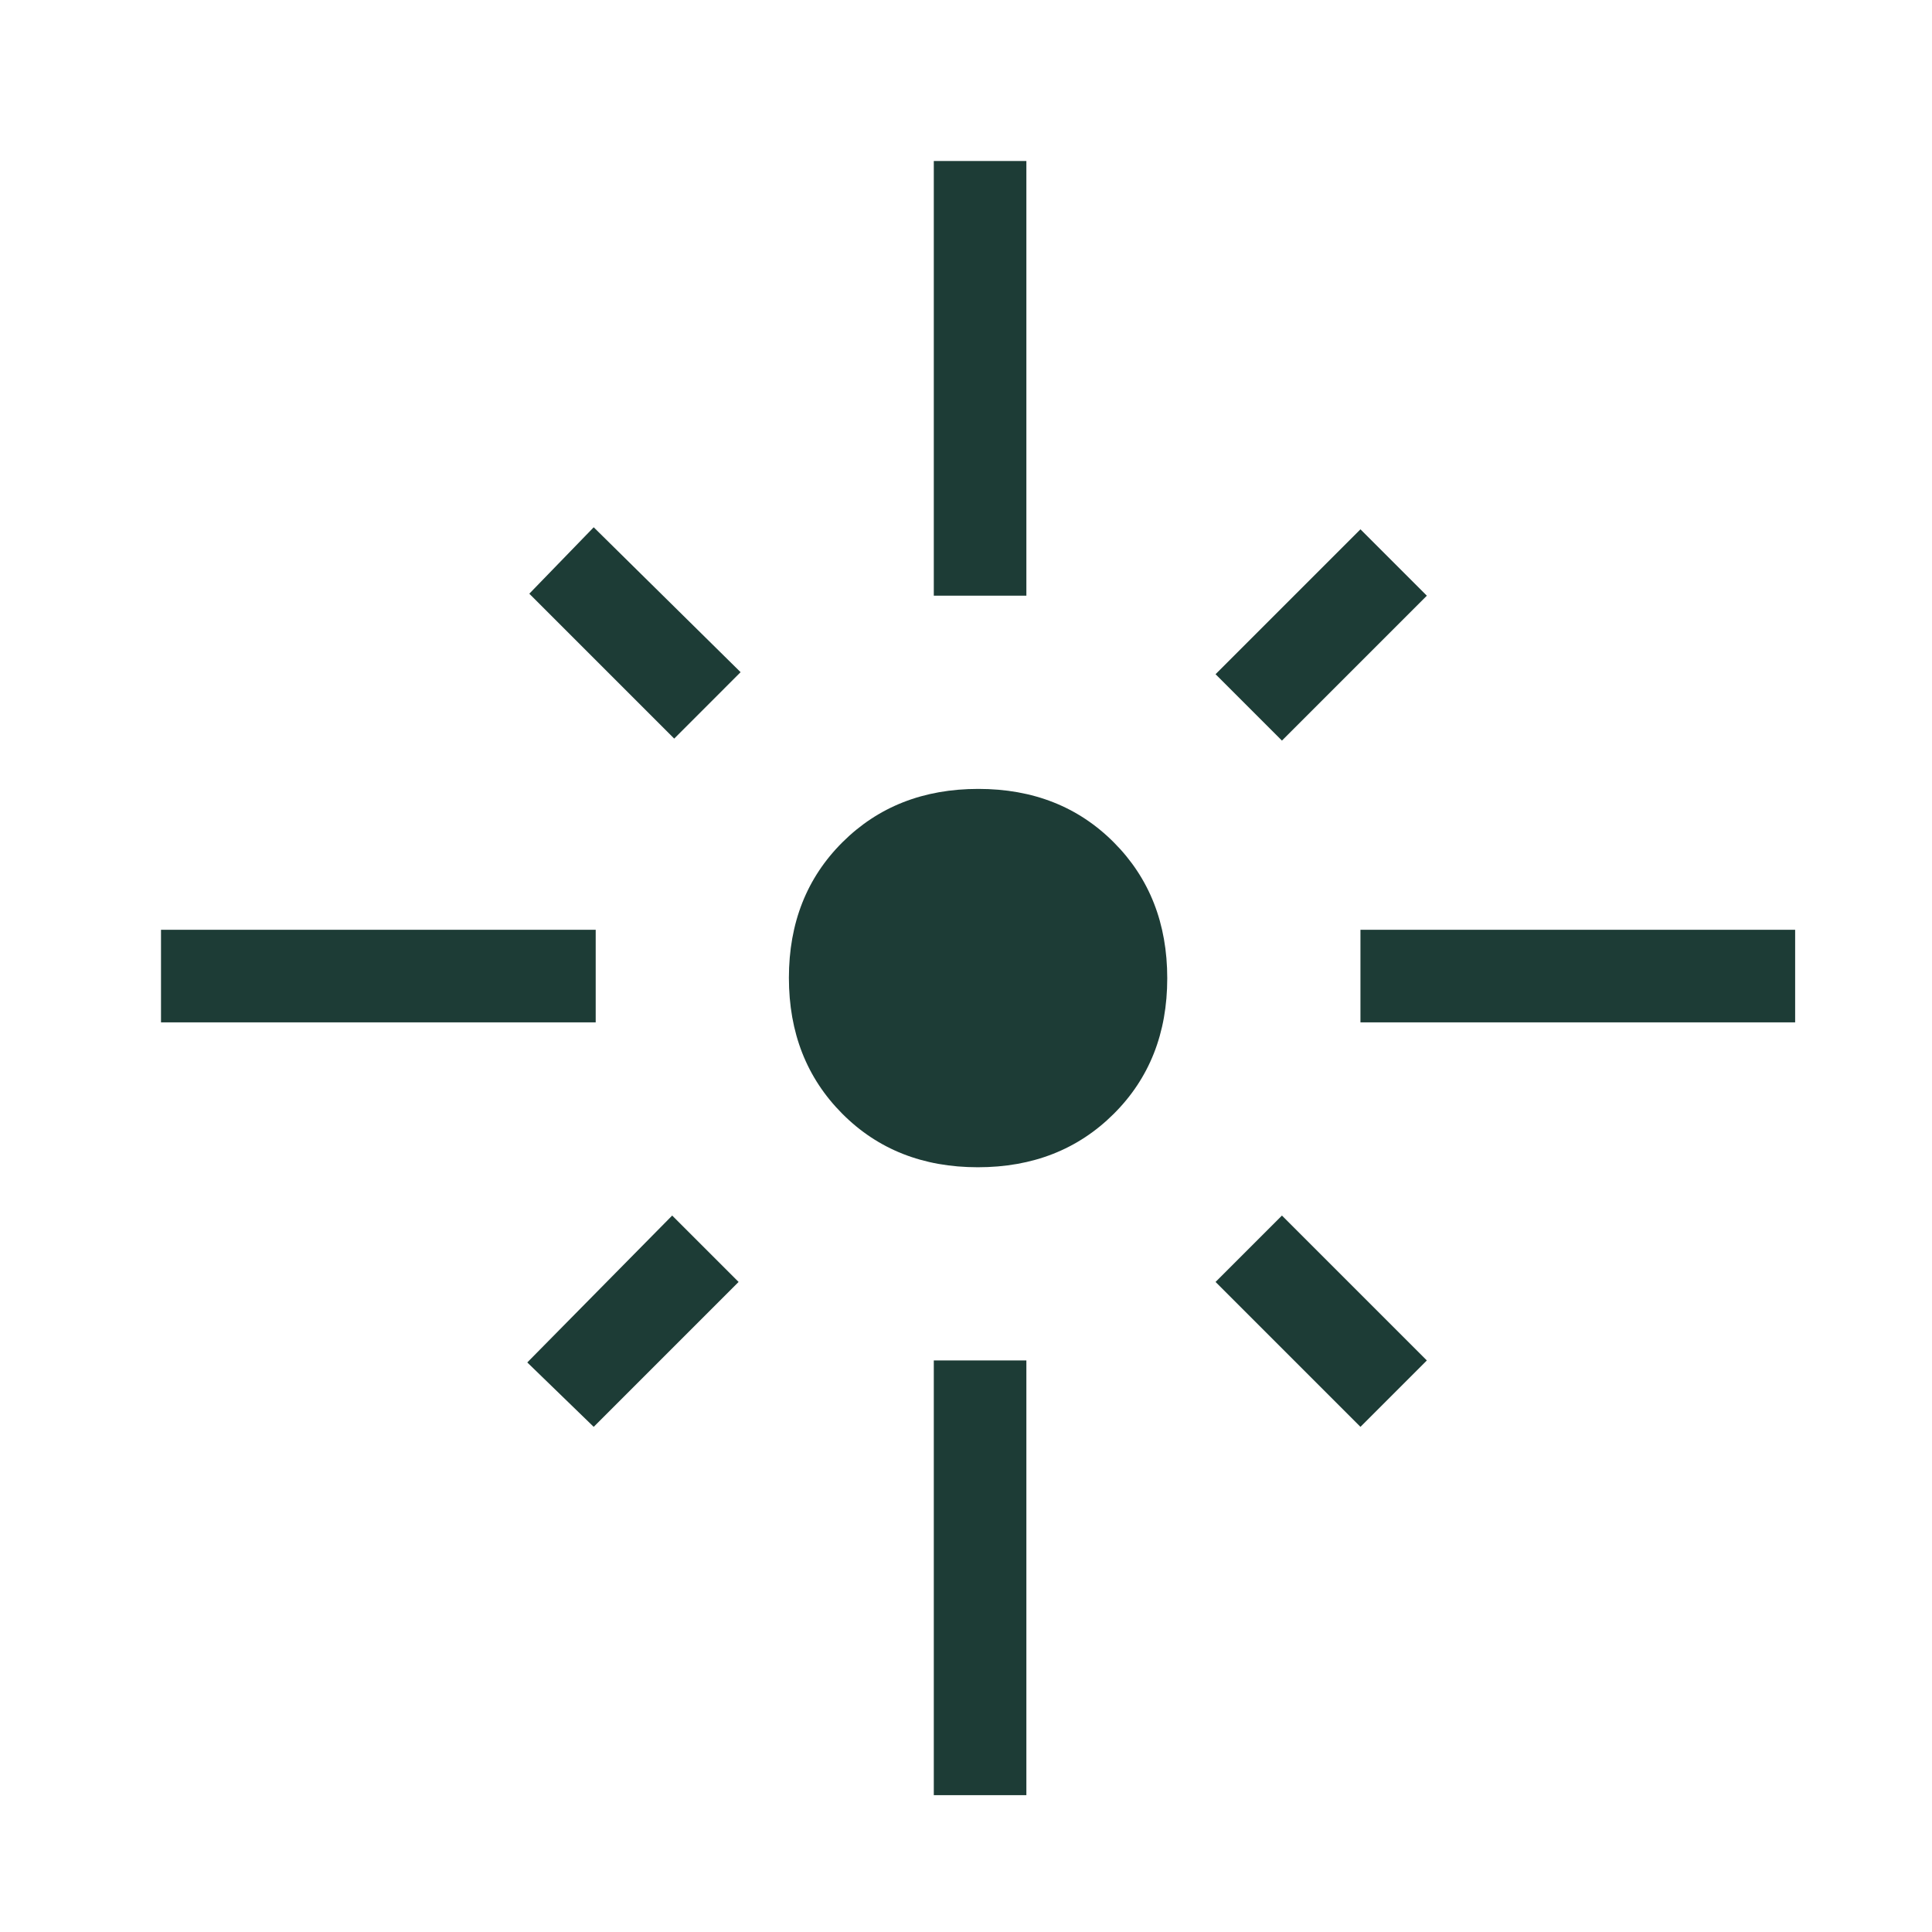 <svg width="60" height="60" viewBox="0 0 60 60" fill="none" xmlns="http://www.w3.org/2000/svg">
<path d="M5 31.75V28.875H18.5V31.75H5ZM20.938 22.938L16.438 18.438L18.438 16.375L23 20.875L20.938 22.938ZM29 18.5V5H31.875V18.5H29ZM39.812 23L37.75 20.938L42.25 16.438L44.312 18.5L39.812 23ZM42.25 31.75V28.875H55.75V31.75H42.25ZM30.368 36.25C28.664 36.25 27.26 35.696 26.156 34.586C25.052 33.477 24.5 32.071 24.5 30.368C24.5 28.664 25.055 27.26 26.164 26.156C27.273 25.052 28.679 24.5 30.382 24.5C32.086 24.5 33.49 25.055 34.594 26.164C35.698 27.273 36.25 28.679 36.25 30.382C36.25 32.086 35.696 33.49 34.586 34.594C33.477 35.698 32.071 36.25 30.368 36.25ZM42.25 44.312L37.75 39.812L39.812 37.75L44.312 42.25L42.25 44.312ZM18.438 44.312L16.375 42.312L20.875 37.75L22.938 39.812L18.438 44.312ZM29 55.75V42.25H31.875V55.75H29Z" fill="#1D3C36"/>
</svg>
